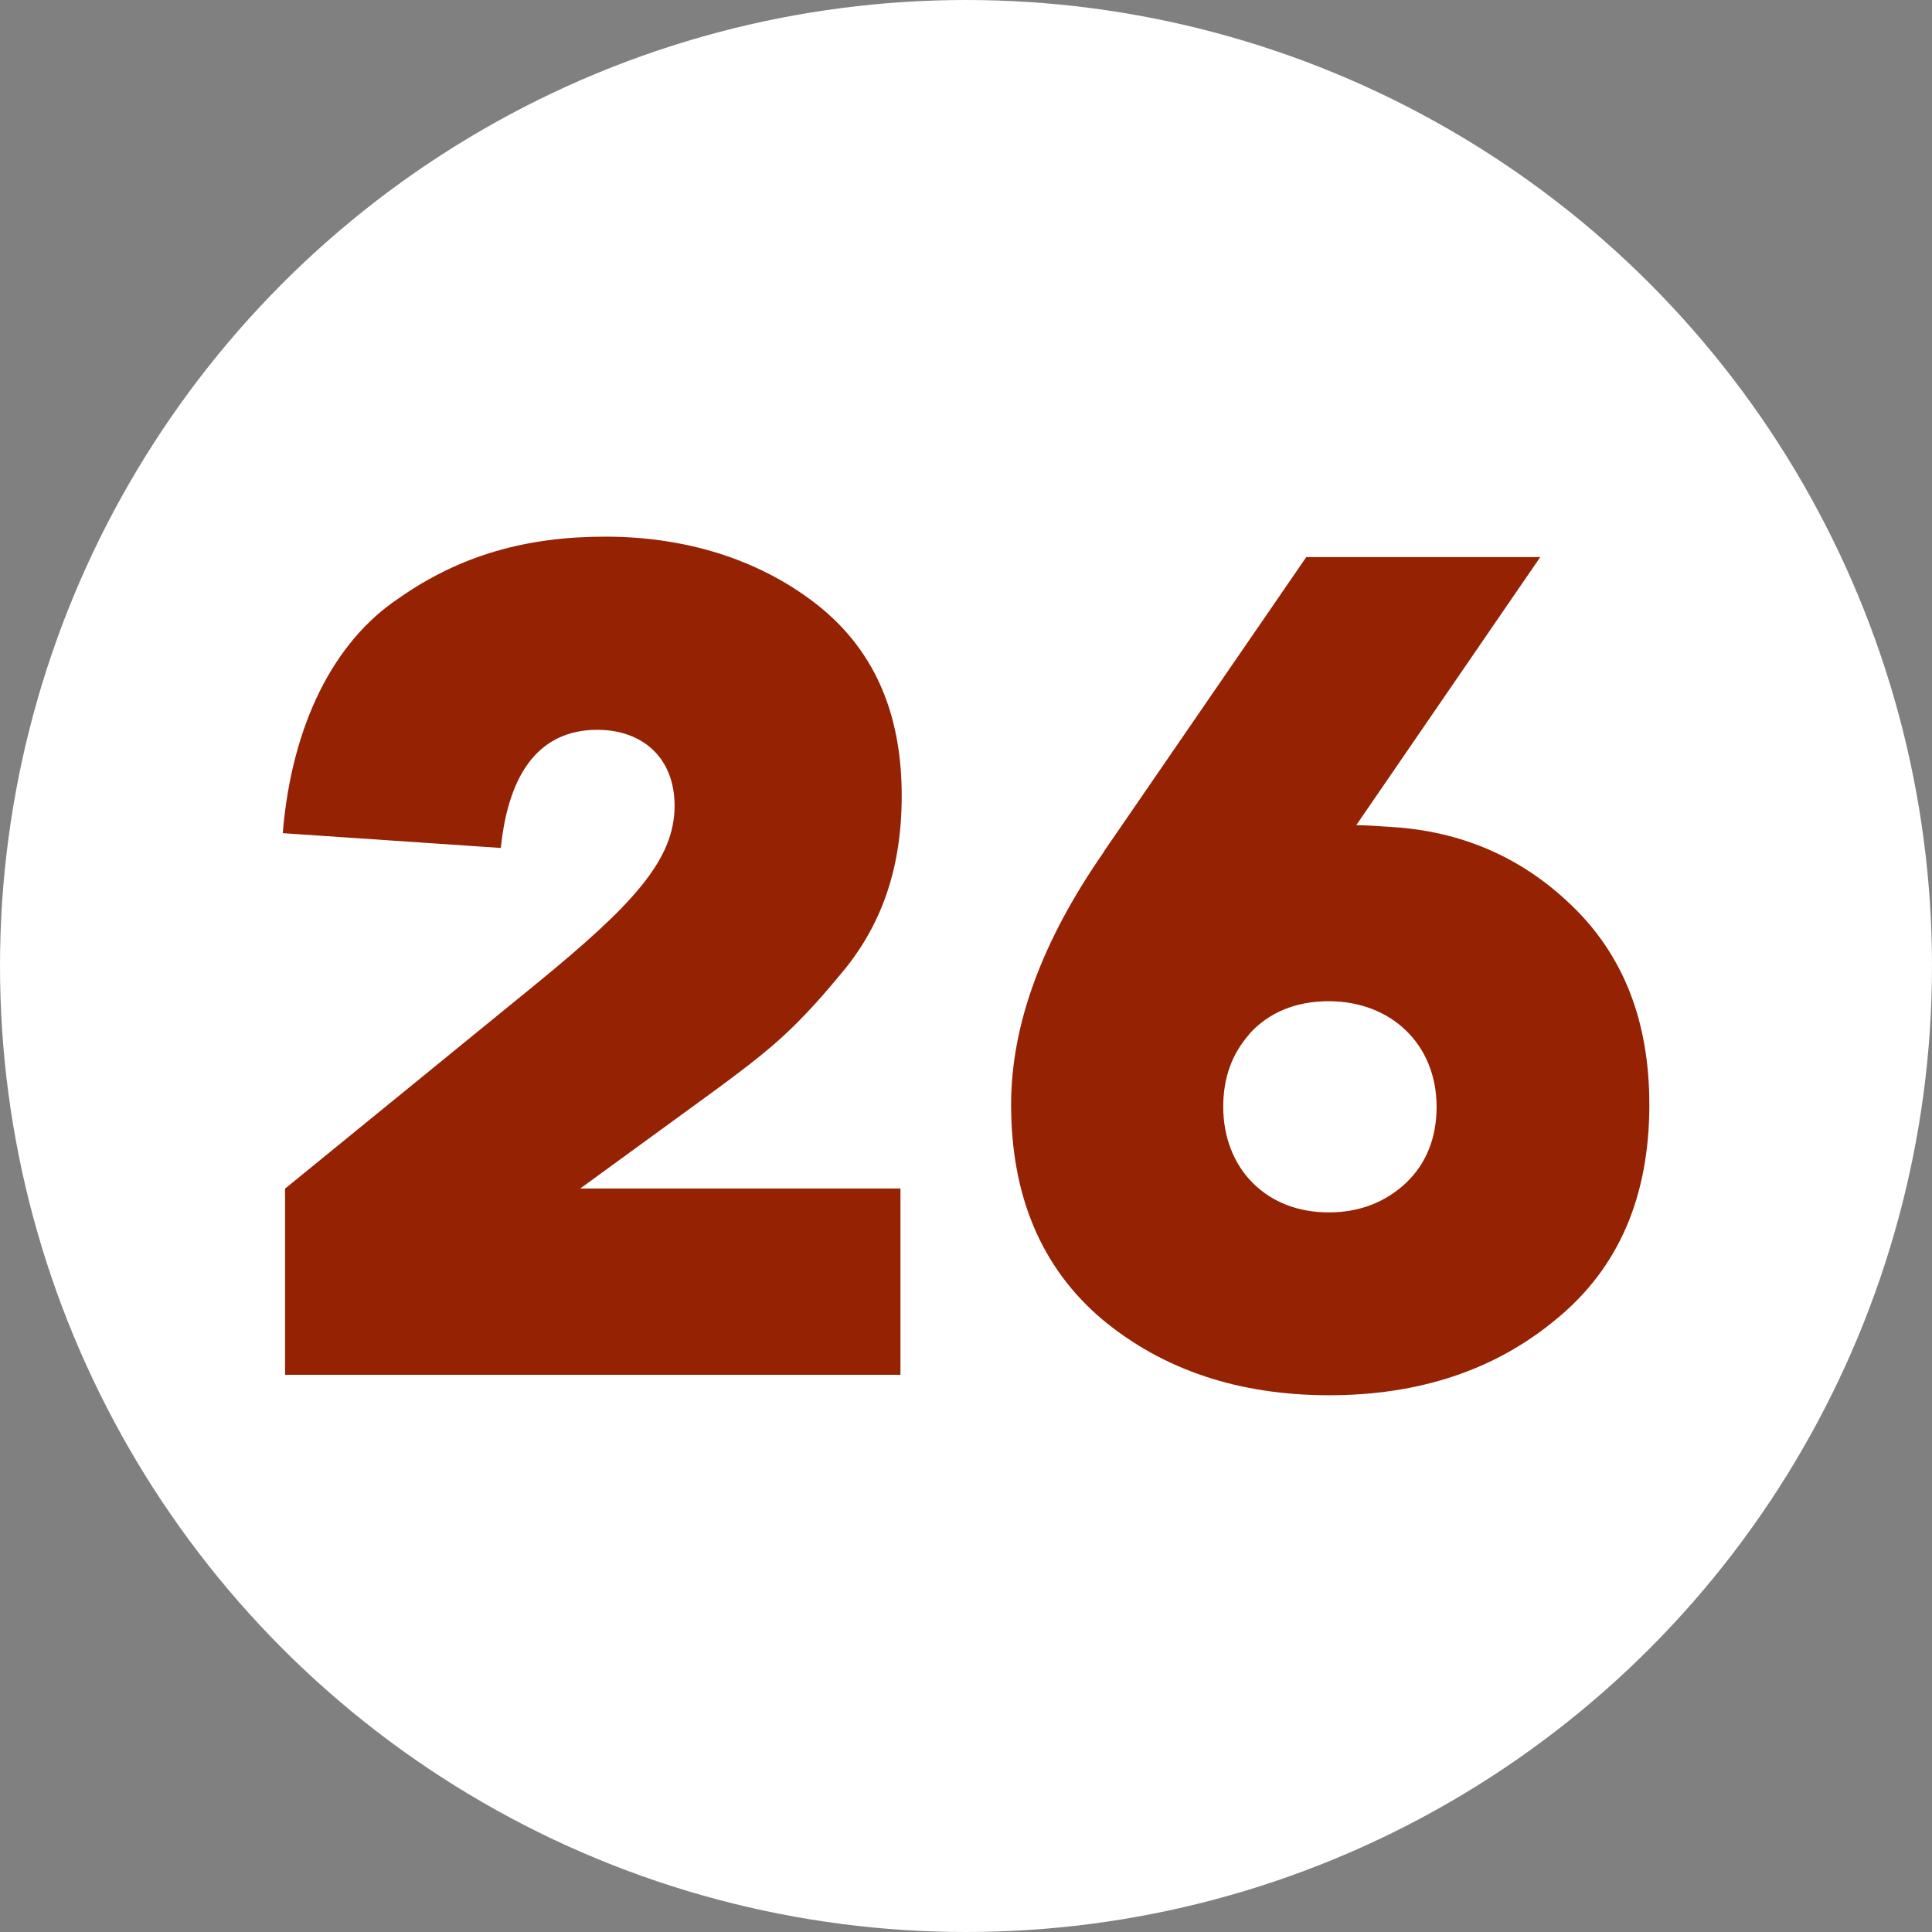 <?xml version="1.0" encoding="UTF-8"?>
<svg id="Layer_2" data-name="Layer 2" xmlns="http://www.w3.org/2000/svg" viewBox="0 0 185.44 185.44">
  <rect x="0" y="0" width="185.44" height="185.44" fill="#808080" stroke="none"/>
  <defs>
    <style>
      .cls-1 {
        fill: #fff;
      }

      .cls-2 {
        fill: #962204;
      }
    </style>
  </defs>
  <g id="Layer_1-2" data-name="Layer 1">
    <g>
      <circle class="cls-1" cx="92.72" cy="92.72" r="92.72"/>
      <g>
        <path class="cls-2" d="M27.36,131.97v-17.88l24.2-19.73c9.05-7.41,13.19-11.77,13.19-17.01,0-4.69-3.16-7.3-7.41-7.3-5.34,0-8.5,3.82-9.27,11.34l-20.93-1.42c.87-10.58,5.01-18.42,11.01-22.46,6-4.25,12.43-6,19.95-6s14.5,2.07,20.06,6.32c5.56,4.25,8.39,10.36,8.39,18.53,0,6.87-1.85,12.54-6.11,17.44-2.07,2.51-4.03,4.58-5.89,6.21-1.85,1.64-4.47,3.6-7.63,5.89l-11.23,8.18h30.74v17.88H27.36Z"/>
        <path class="cls-2" d="M105.97,81.71l19.41-28.24h22.46l-17.66,25.73c.98,0,2.29.11,4.03.22,6.65.55,12.32,3.16,17.01,7.85,4.69,4.69,7.09,10.9,7.09,18.75,0,8.83-2.94,15.7-8.94,20.6-5.89,4.91-13.19,7.3-21.8,7.3s-15.92-2.4-21.8-7.3c-5.78-4.91-8.72-11.77-8.72-20.6,0-7.63,2.94-15.7,8.94-24.31ZM119.92,99.26c-1.64,1.85-2.51,4.14-2.51,6.98s.98,5.45,2.83,7.3,4.36,2.83,7.3,2.83,5.45-.98,7.41-2.83c1.96-1.85,2.94-4.36,2.94-7.3,0-6-4.36-10.14-10.36-10.14-3.16,0-5.78,1.09-7.63,3.16Z"/>
      </g>
    </g>
  </g>
</svg>